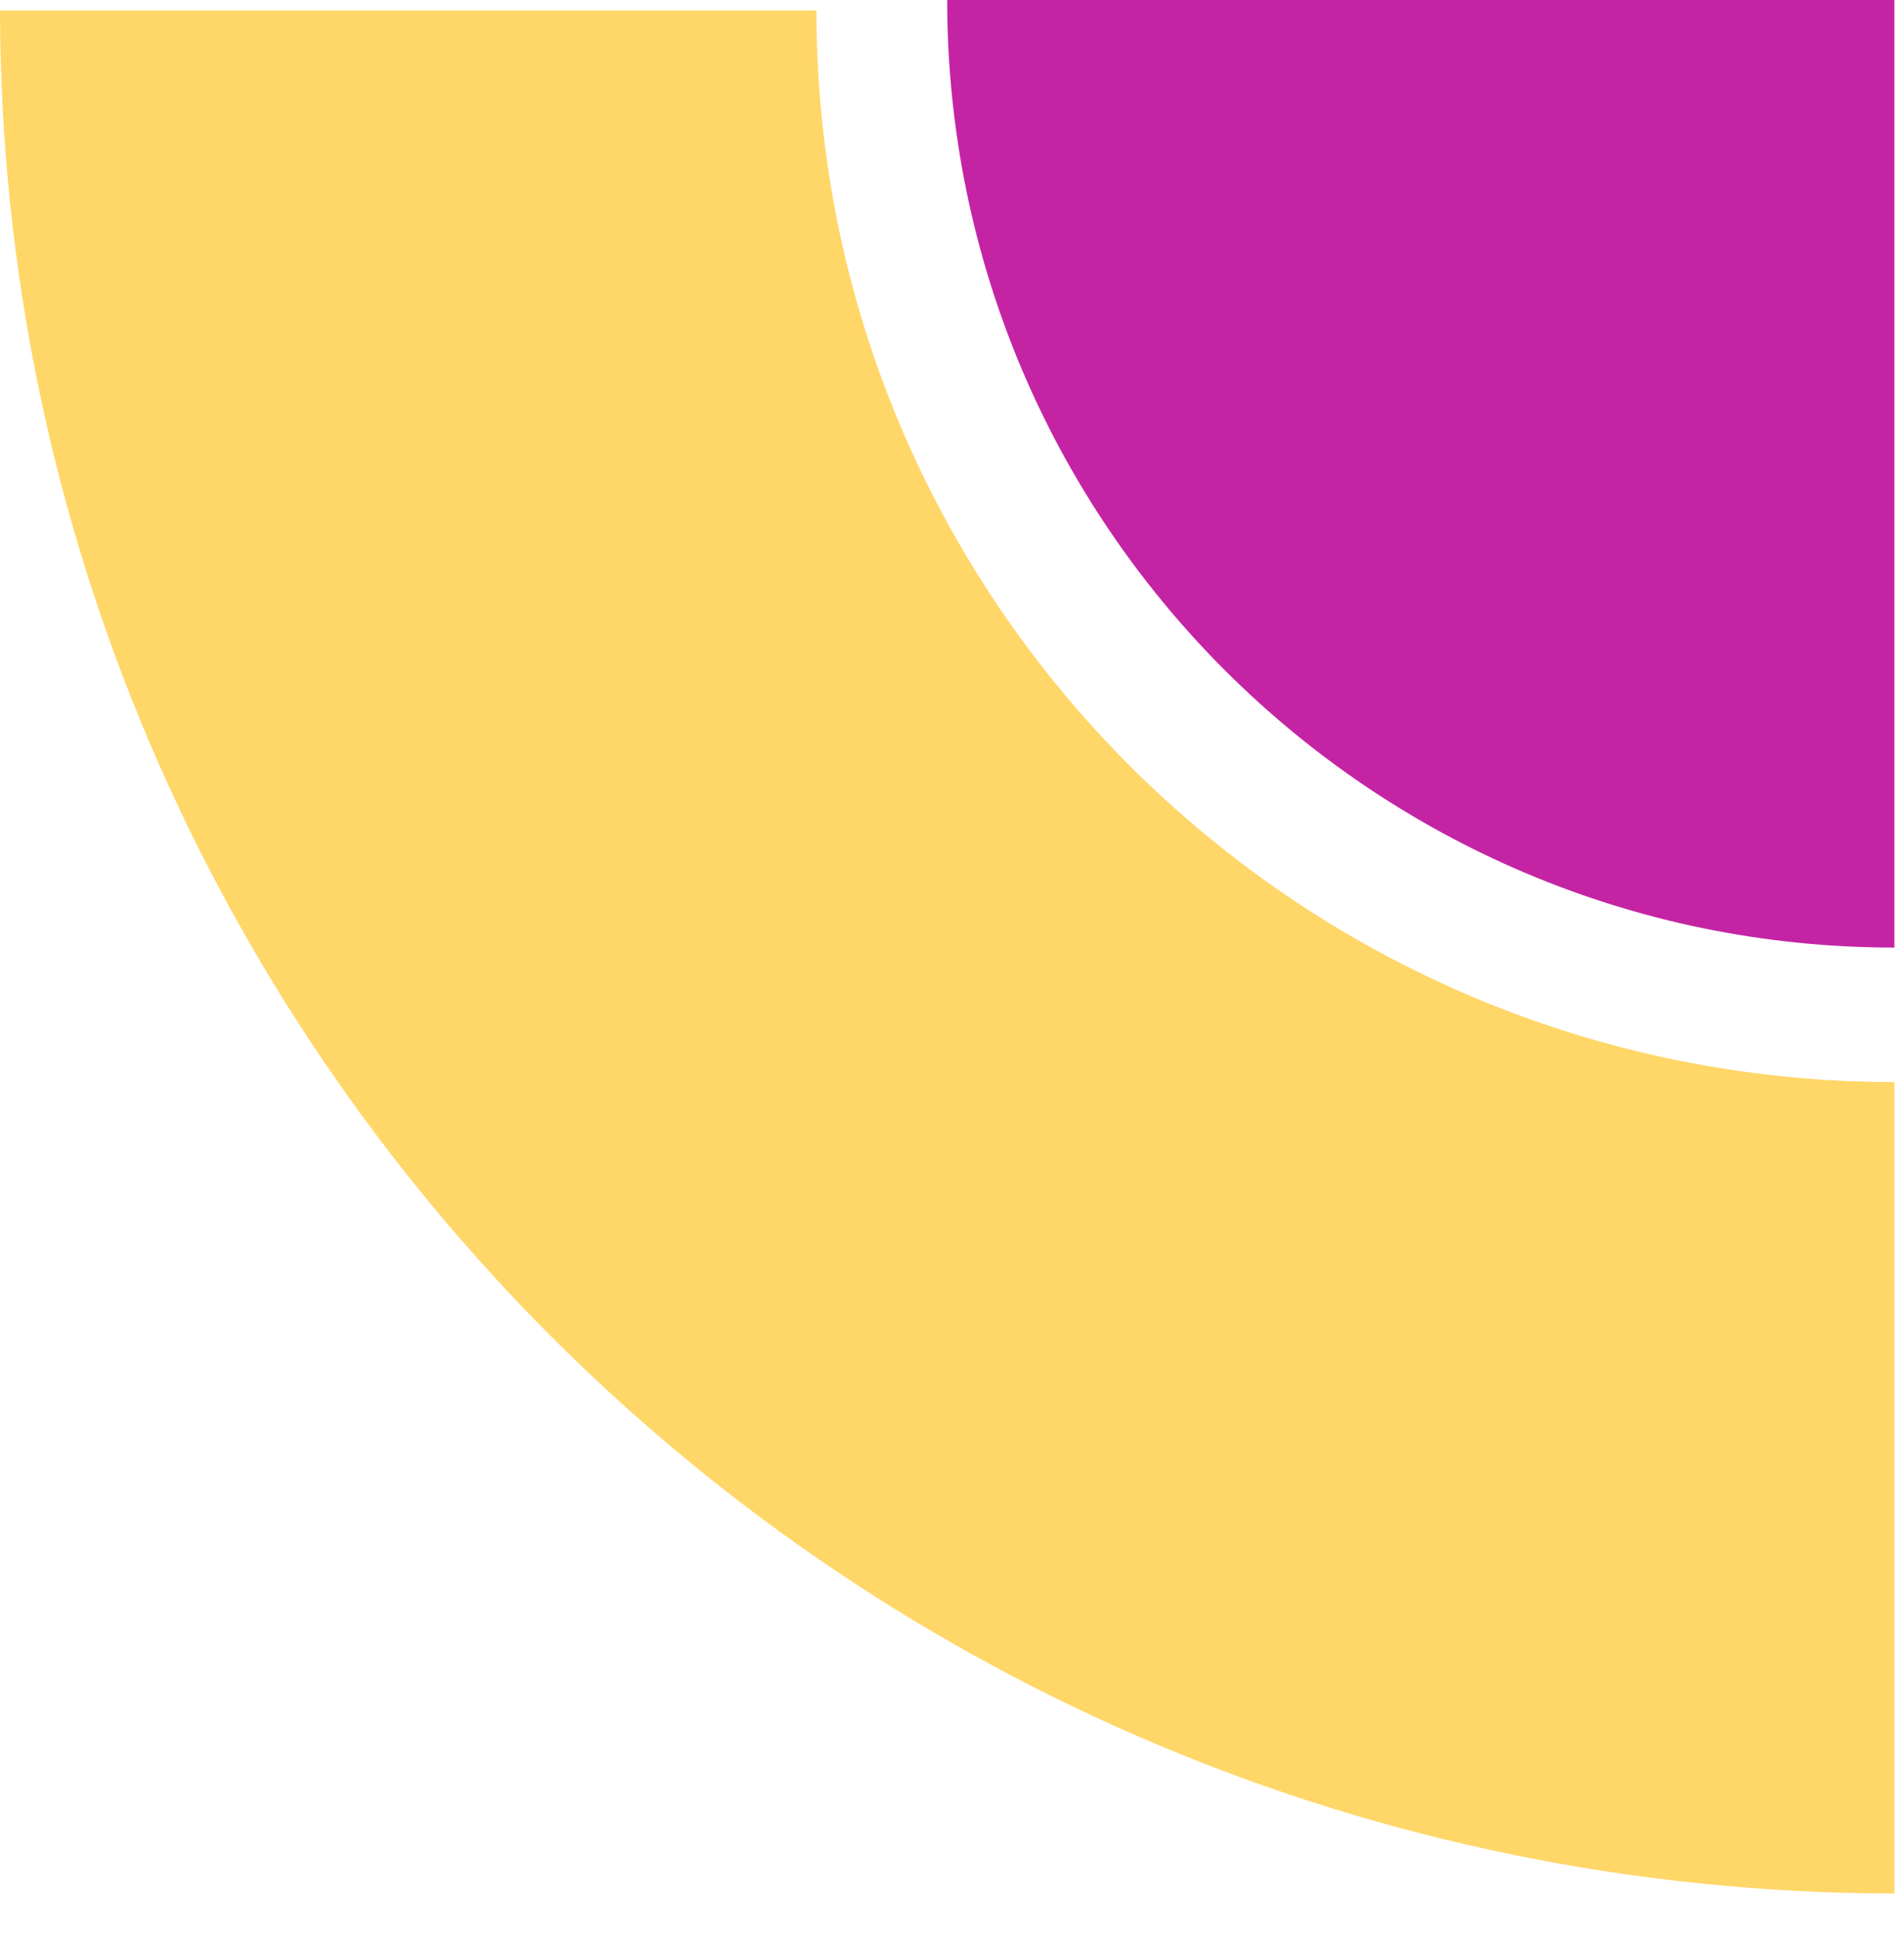 <svg width="55" height="56" viewBox="0 0 55 56" fill="none" xmlns="http://www.w3.org/2000/svg">
<path fill-rule="evenodd" clip-rule="evenodd" d="M3.39105e-10 0.213L5.44833e-07 0.221L5.44155e-07 0.205L3.39105e-10 0.213ZM54.723 31.244L54.723 54.677C24.523 54.627 0.05 30.311 7.59755e-05 0.304L23.584 0.304L23.584 0.305C23.584 17.392 37.526 31.244 54.723 31.244C54.723 31.244 54.723 31.244 54.723 31.244Z" fill="#FFD668"/>
<path fill-rule="evenodd" clip-rule="evenodd" d="M54.723 27.362L54.723 0L27.361 0C27.361 15.111 39.611 27.362 54.723 27.362C54.723 27.362 54.723 27.362 54.723 27.362Z" fill="#C424A3"/>
</svg>
